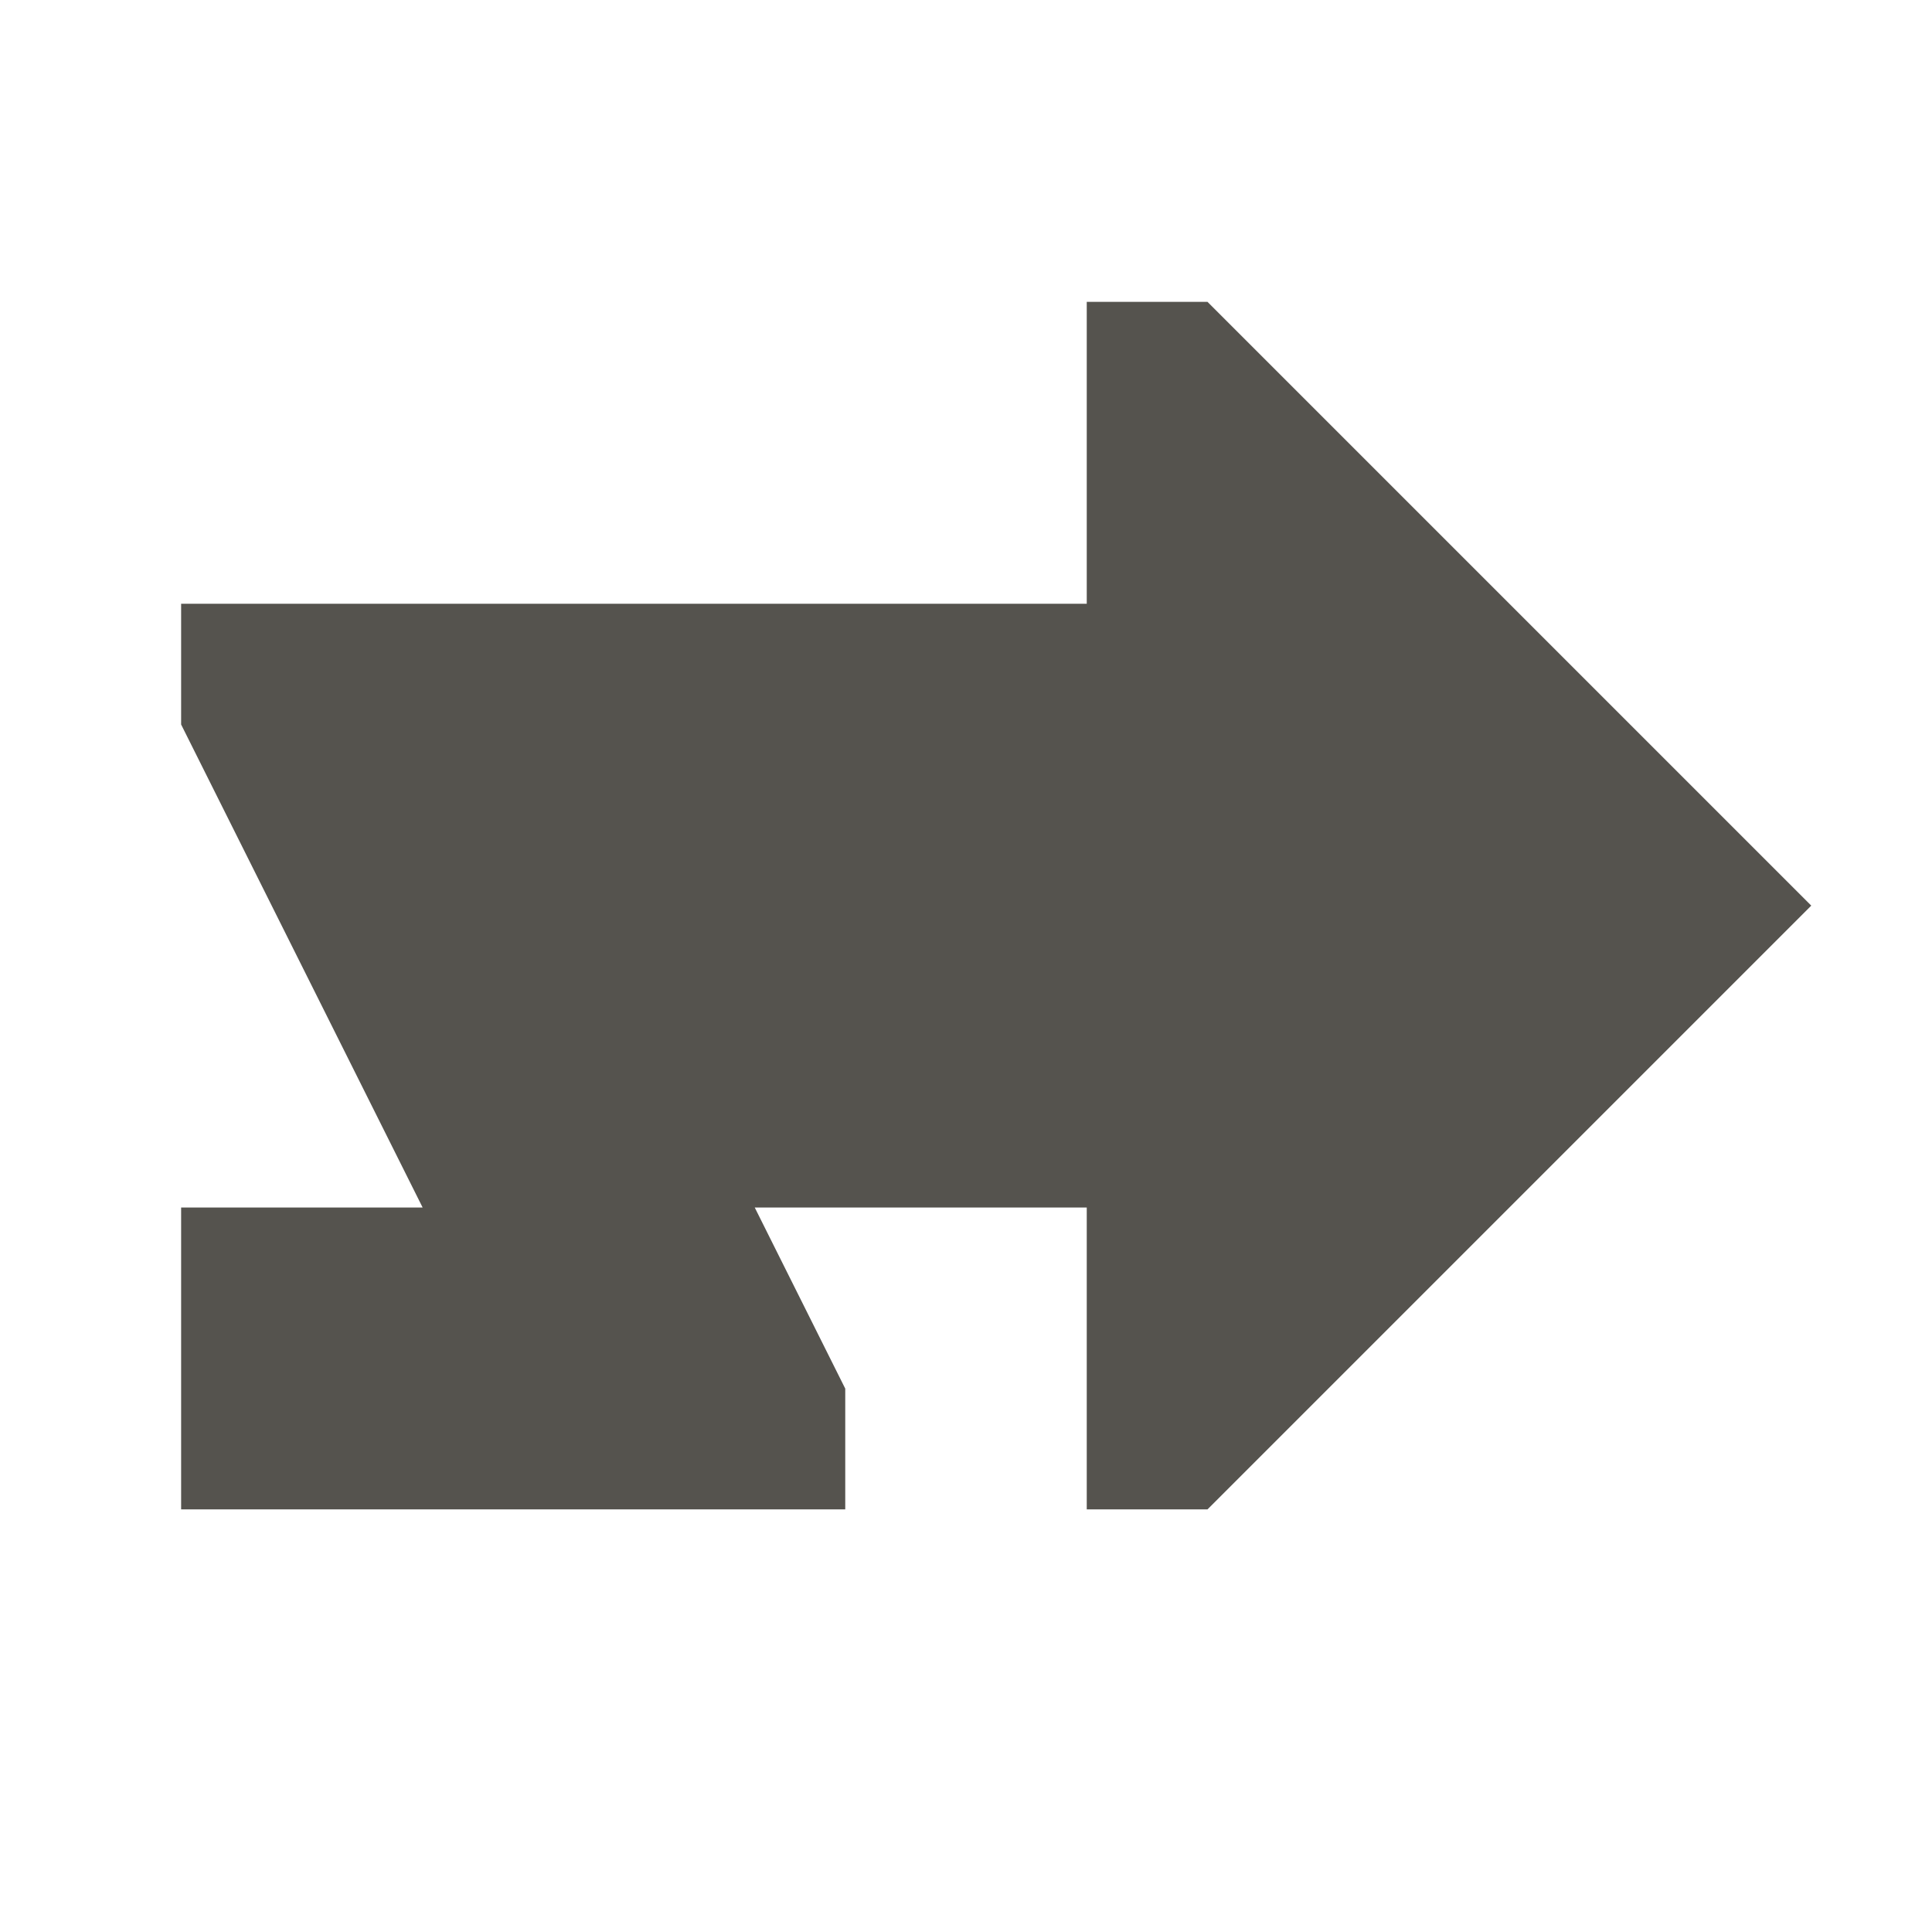 <svg xmlns="http://www.w3.org/2000/svg" viewBox="0 0 20 20" fill="#55534E"><path d="m18.75 9.375-6.25 6.25h-1.25V12.5H7.813l.937 1.875v1.25H1.875V12.5h2.5l-2.5-5V6.25h9.375V3.125h1.25z" fill="#55534E"></path></svg>